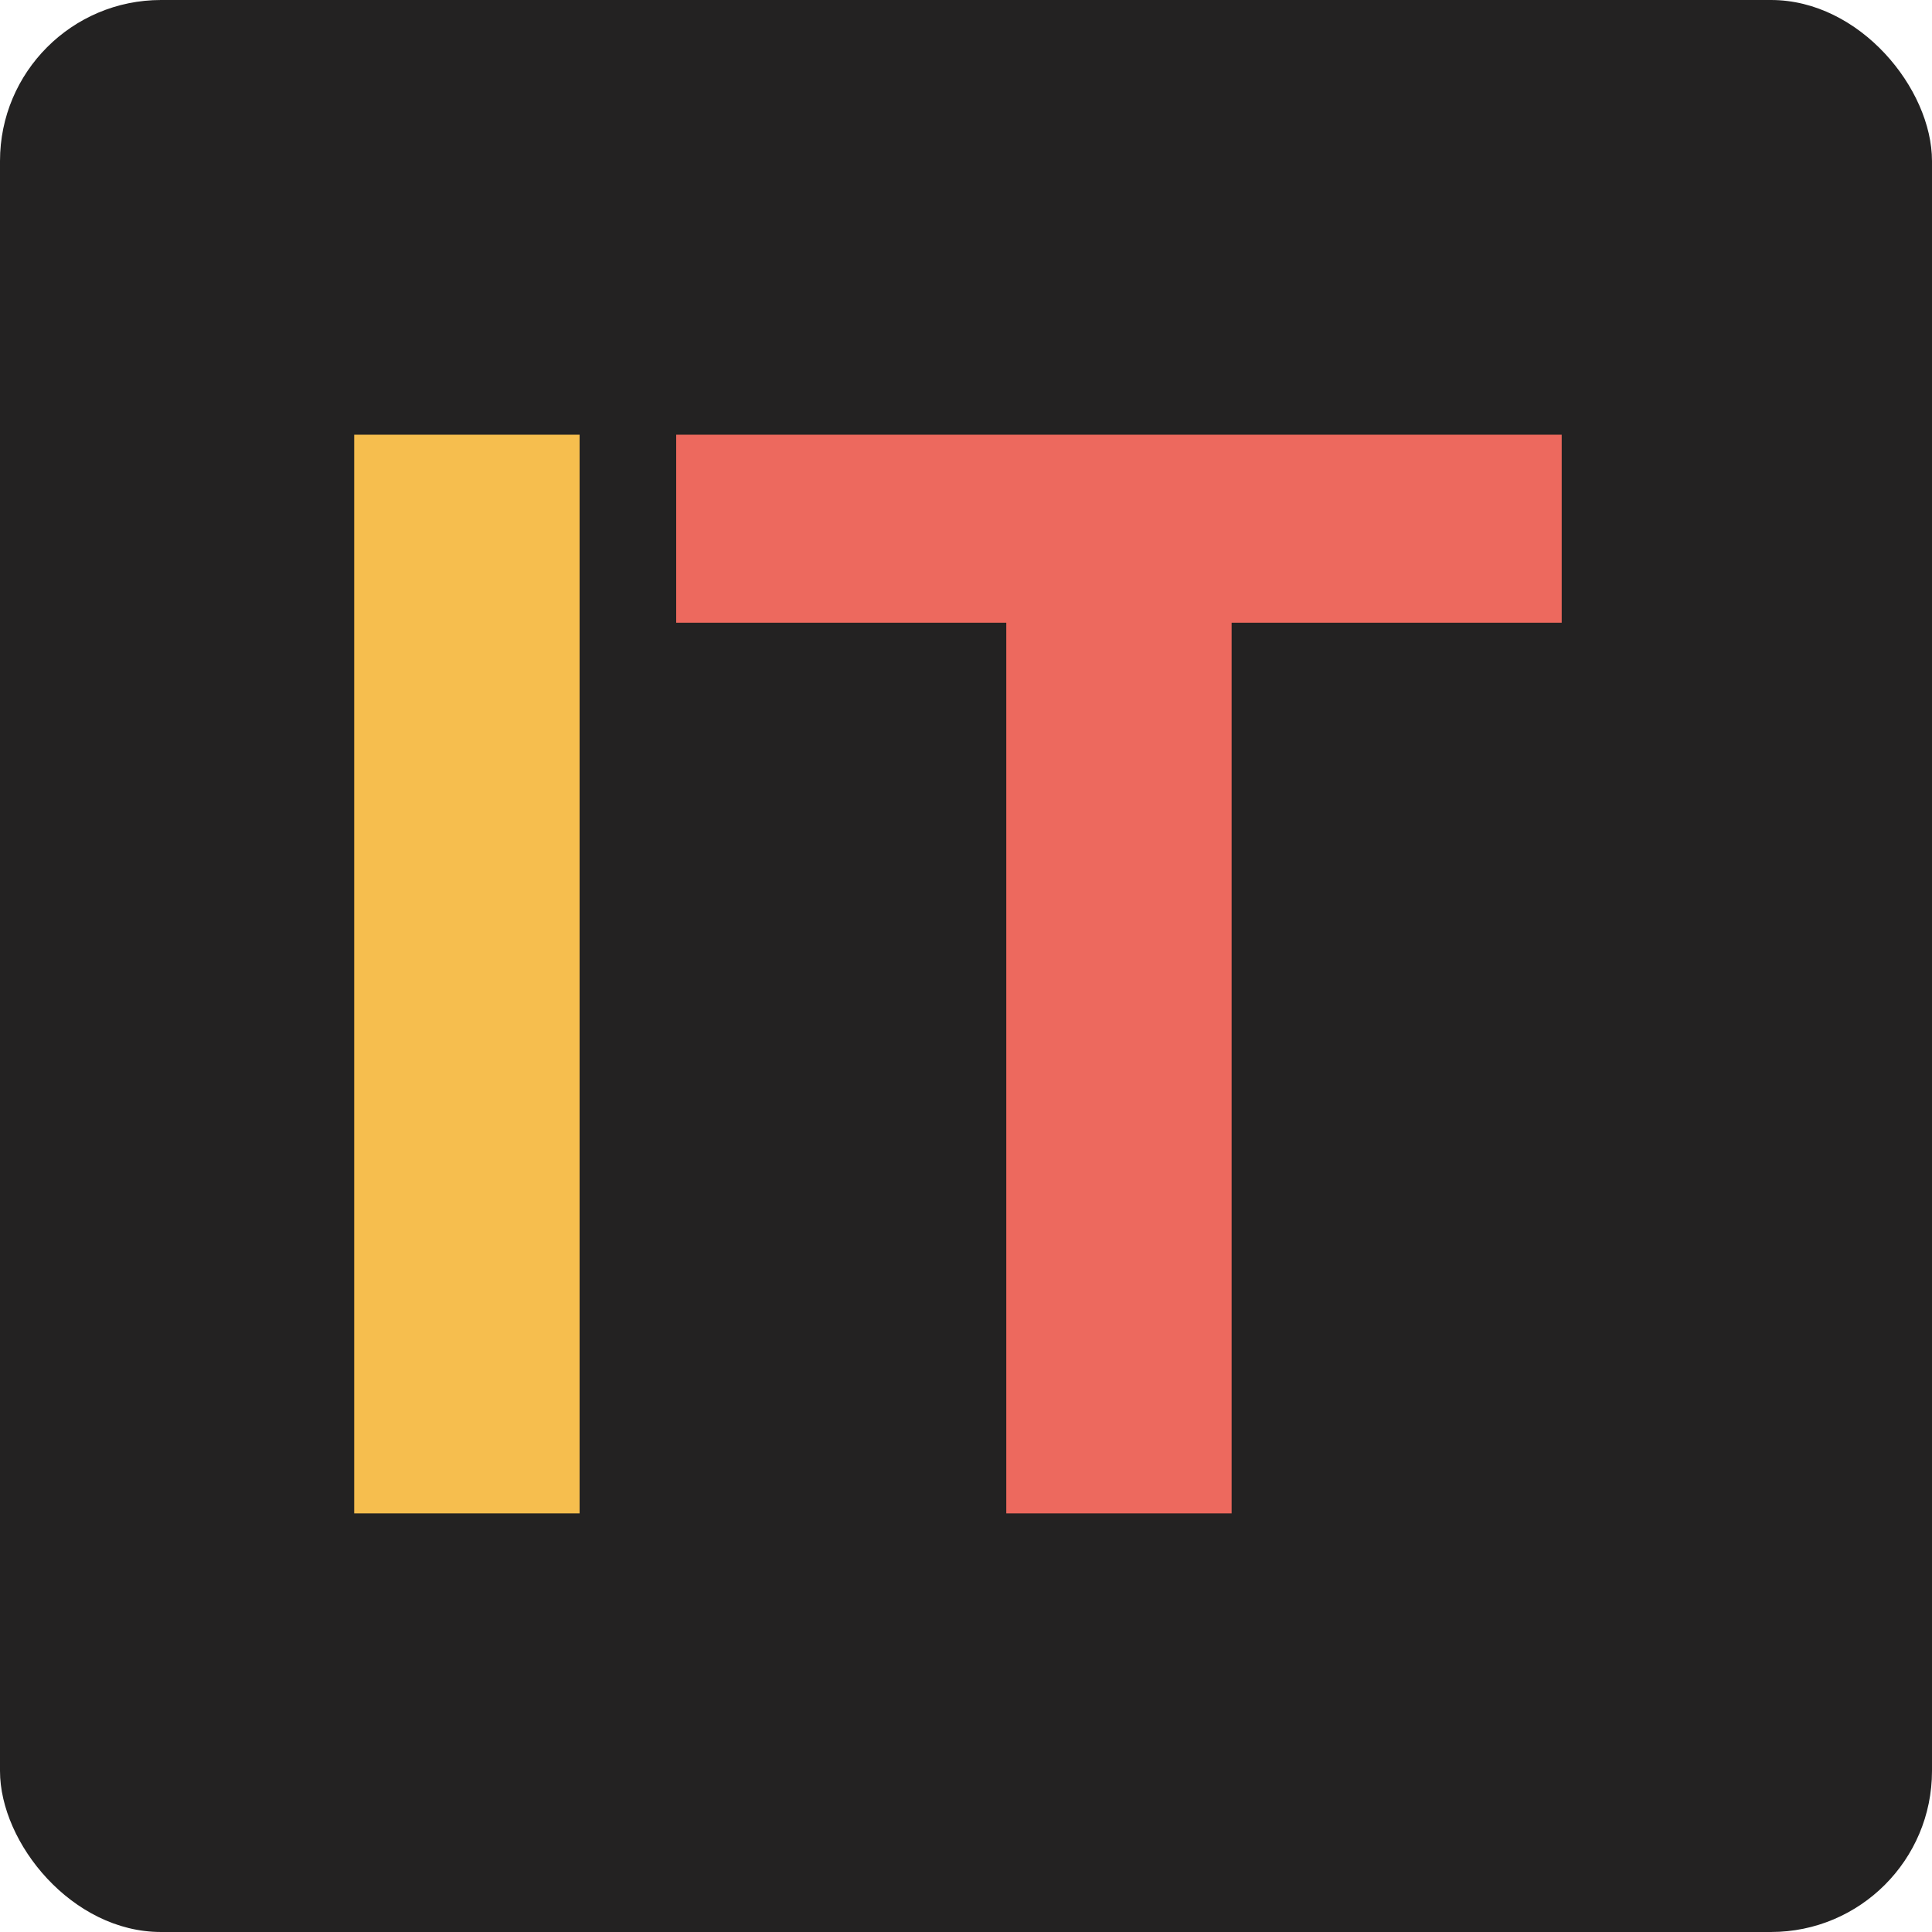 <svg width="120" height="120" viewBox="0 0 120 120" fill="none" xmlns="http://www.w3.org/2000/svg">
<rect width="120" height="120" rx="10" fill="#232222"/>
<path d="M36 27V94H22V27H36Z" fill="#F6BE4E"/>
<path d="M42 38.679V27H97V38.679H76.498V94H62.502V38.679H42Z" fill="#ED695E"/>
</svg>
